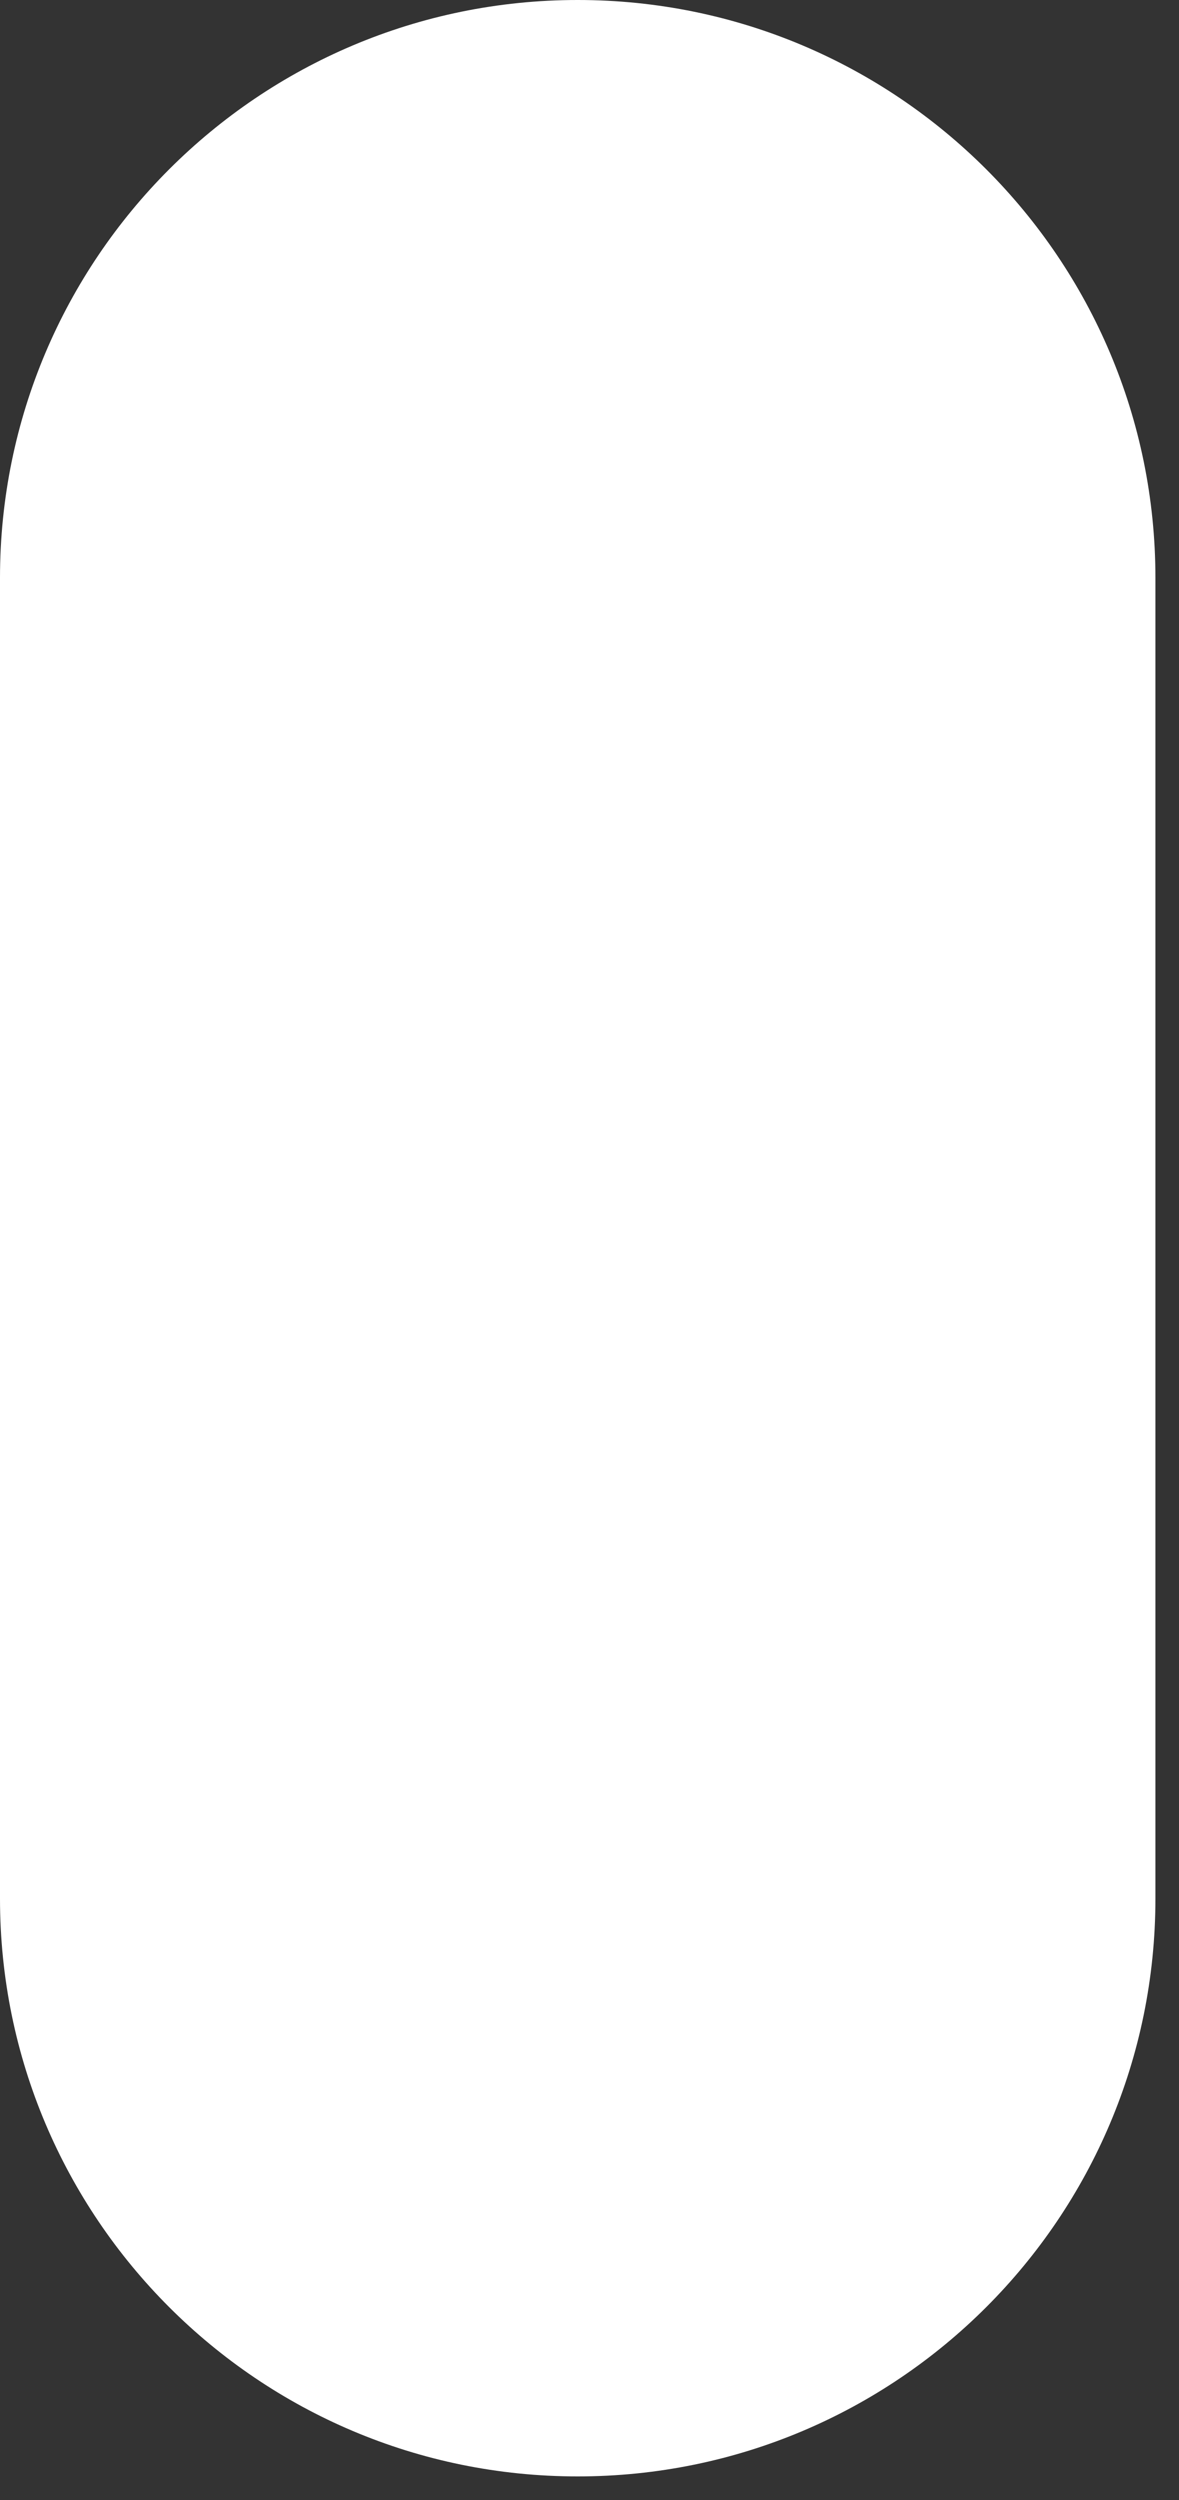 <?xml version="1.0" encoding="utf-8"?>
<svg xmlns="http://www.w3.org/2000/svg" fill="none" height="100%" overflow="visible" preserveAspectRatio="none" style="display: block;" viewBox="0 0 25 53" width="100%">
<rect x="0" y="0" width="25" height="53" fill="#333333" stroke="none"/>
<path d="M0 40.25V12.25C0 5.485 5.485 0 12.25 0C19.015 0 24.5 5.485 24.5 12.25V40.25C24.5 47.016 19.015 52.5 12.25 52.5C5.485 52.5 0 47.016 0 40.25Z" fill="white" id="Vector (Stroke)"/>
</svg>